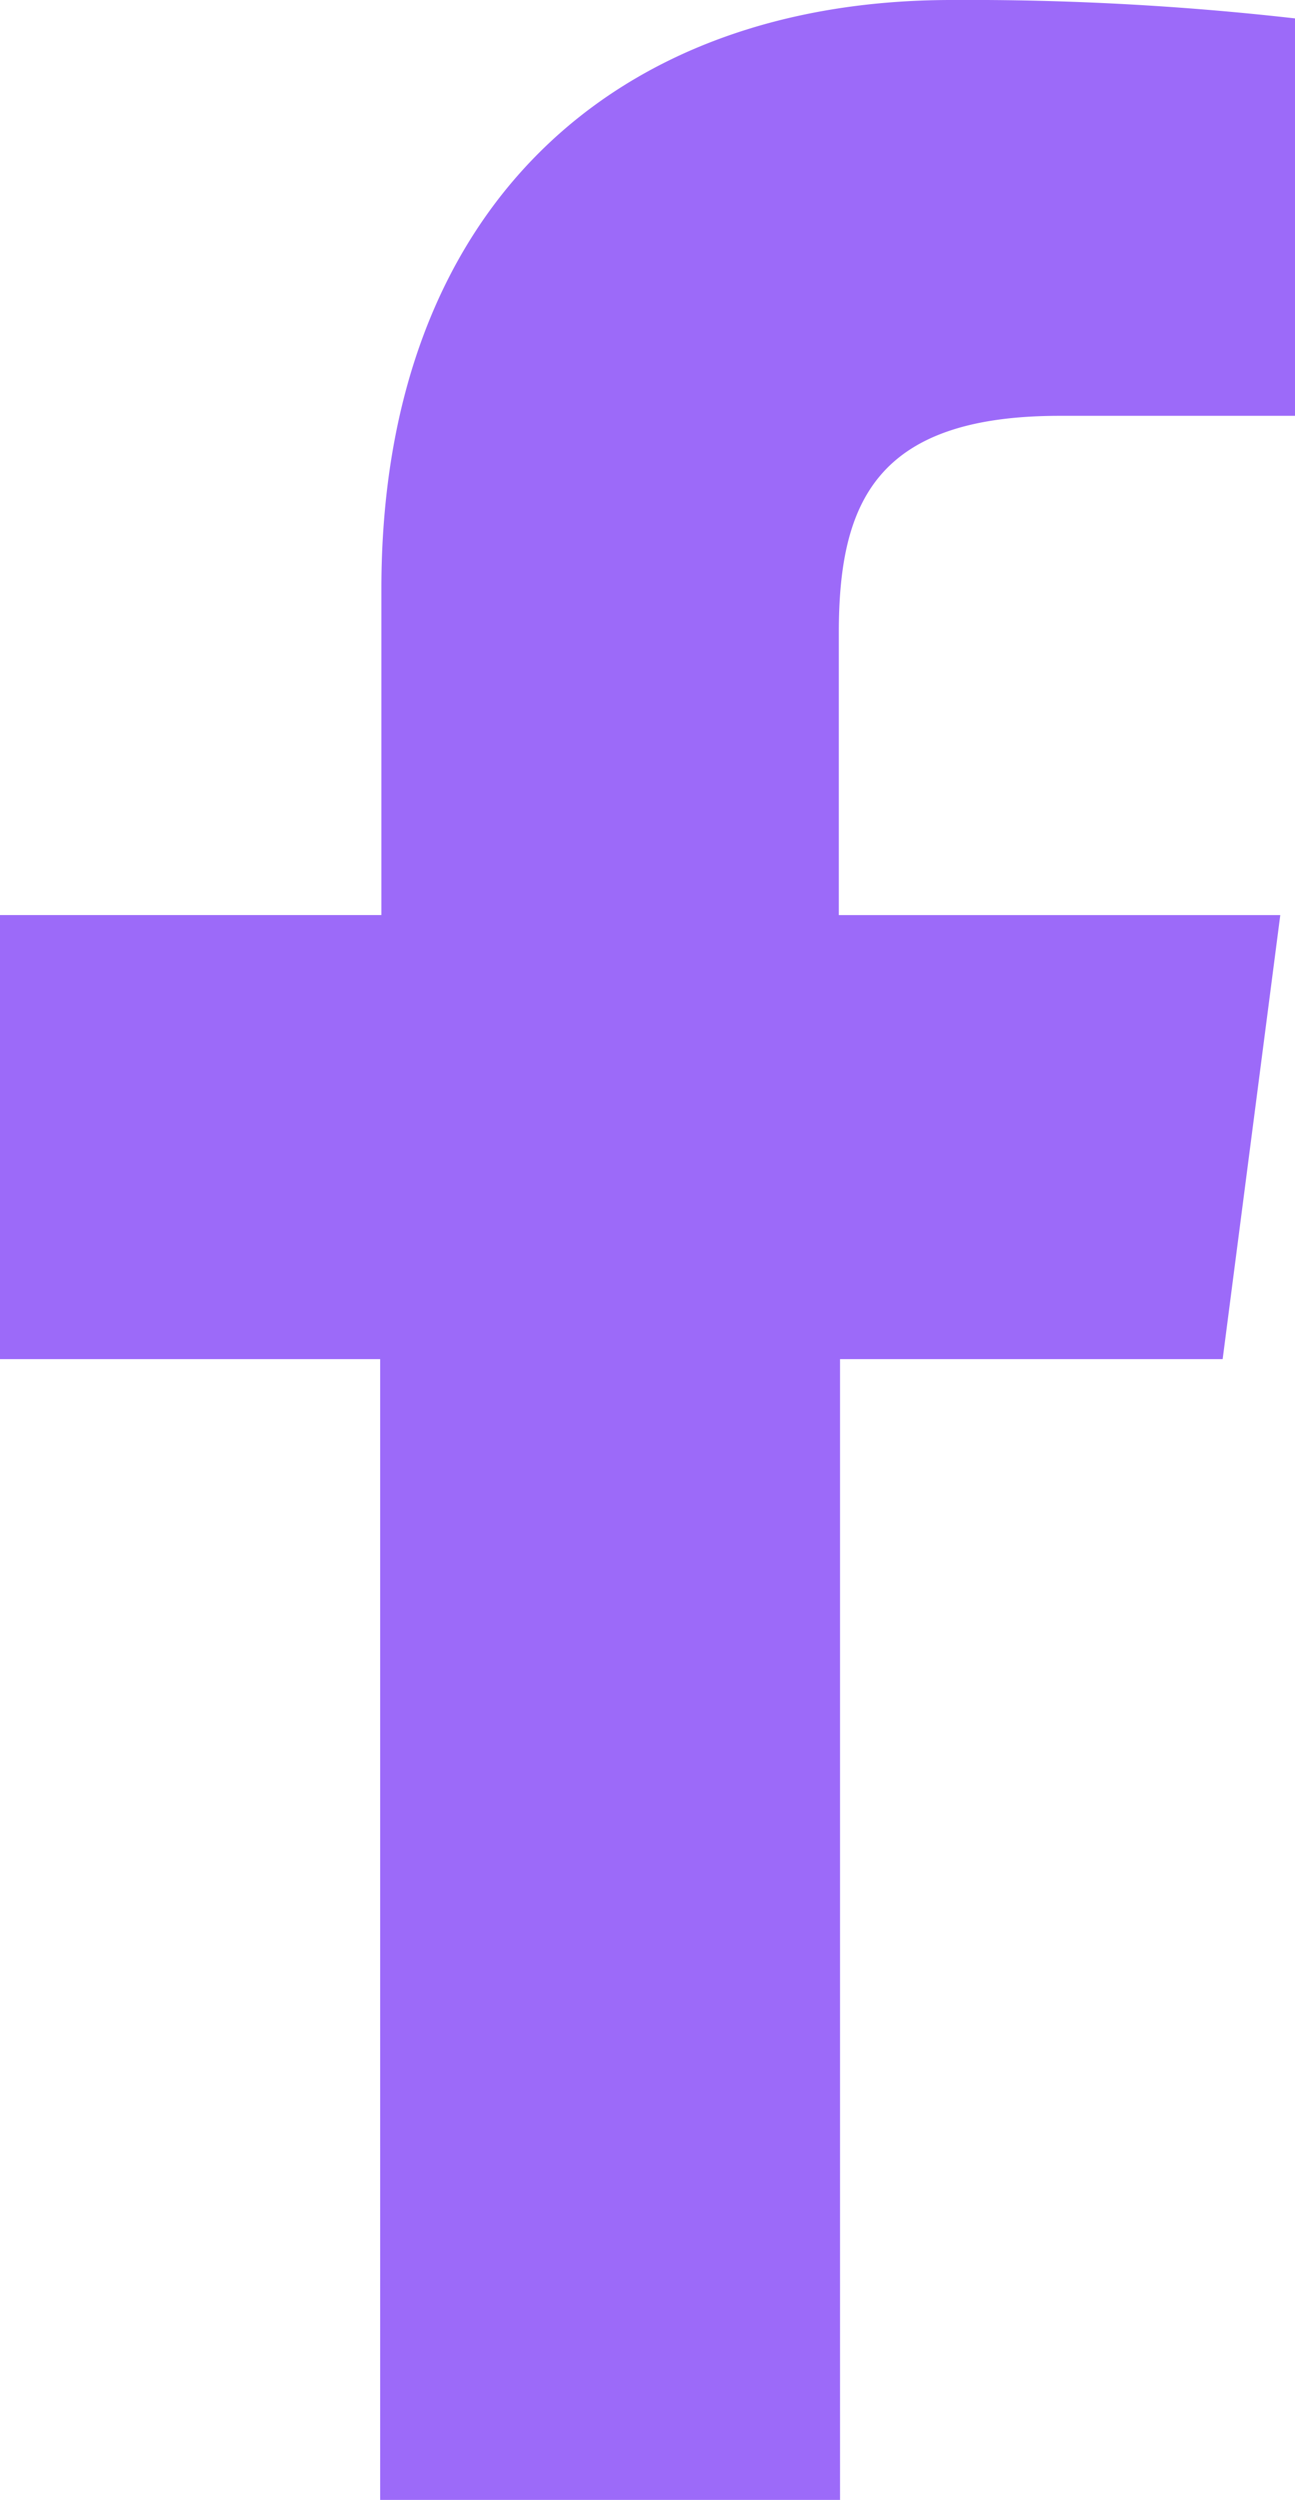 <svg xmlns="http://www.w3.org/2000/svg" width="10.56" height="20.38" viewBox="0 0 10.56 20.38">
    <path id="prefix__facebook" d="M16.55 24v-9.3h3.12l.47-3.62h-3.6v-2.3c0-1.06.3-1.77 1.8-1.77h1.92V3.77a23.565 23.565 0 0 0-2.8-.15c-2.75 0-4.65 1.7-4.65 4.8v2.66H9.7v3.62h3.1V24h3.75" transform="translate(-9.7 -3.62)" style="fill:#9c6af9;fill-rule:evenodd"/>
</svg>
